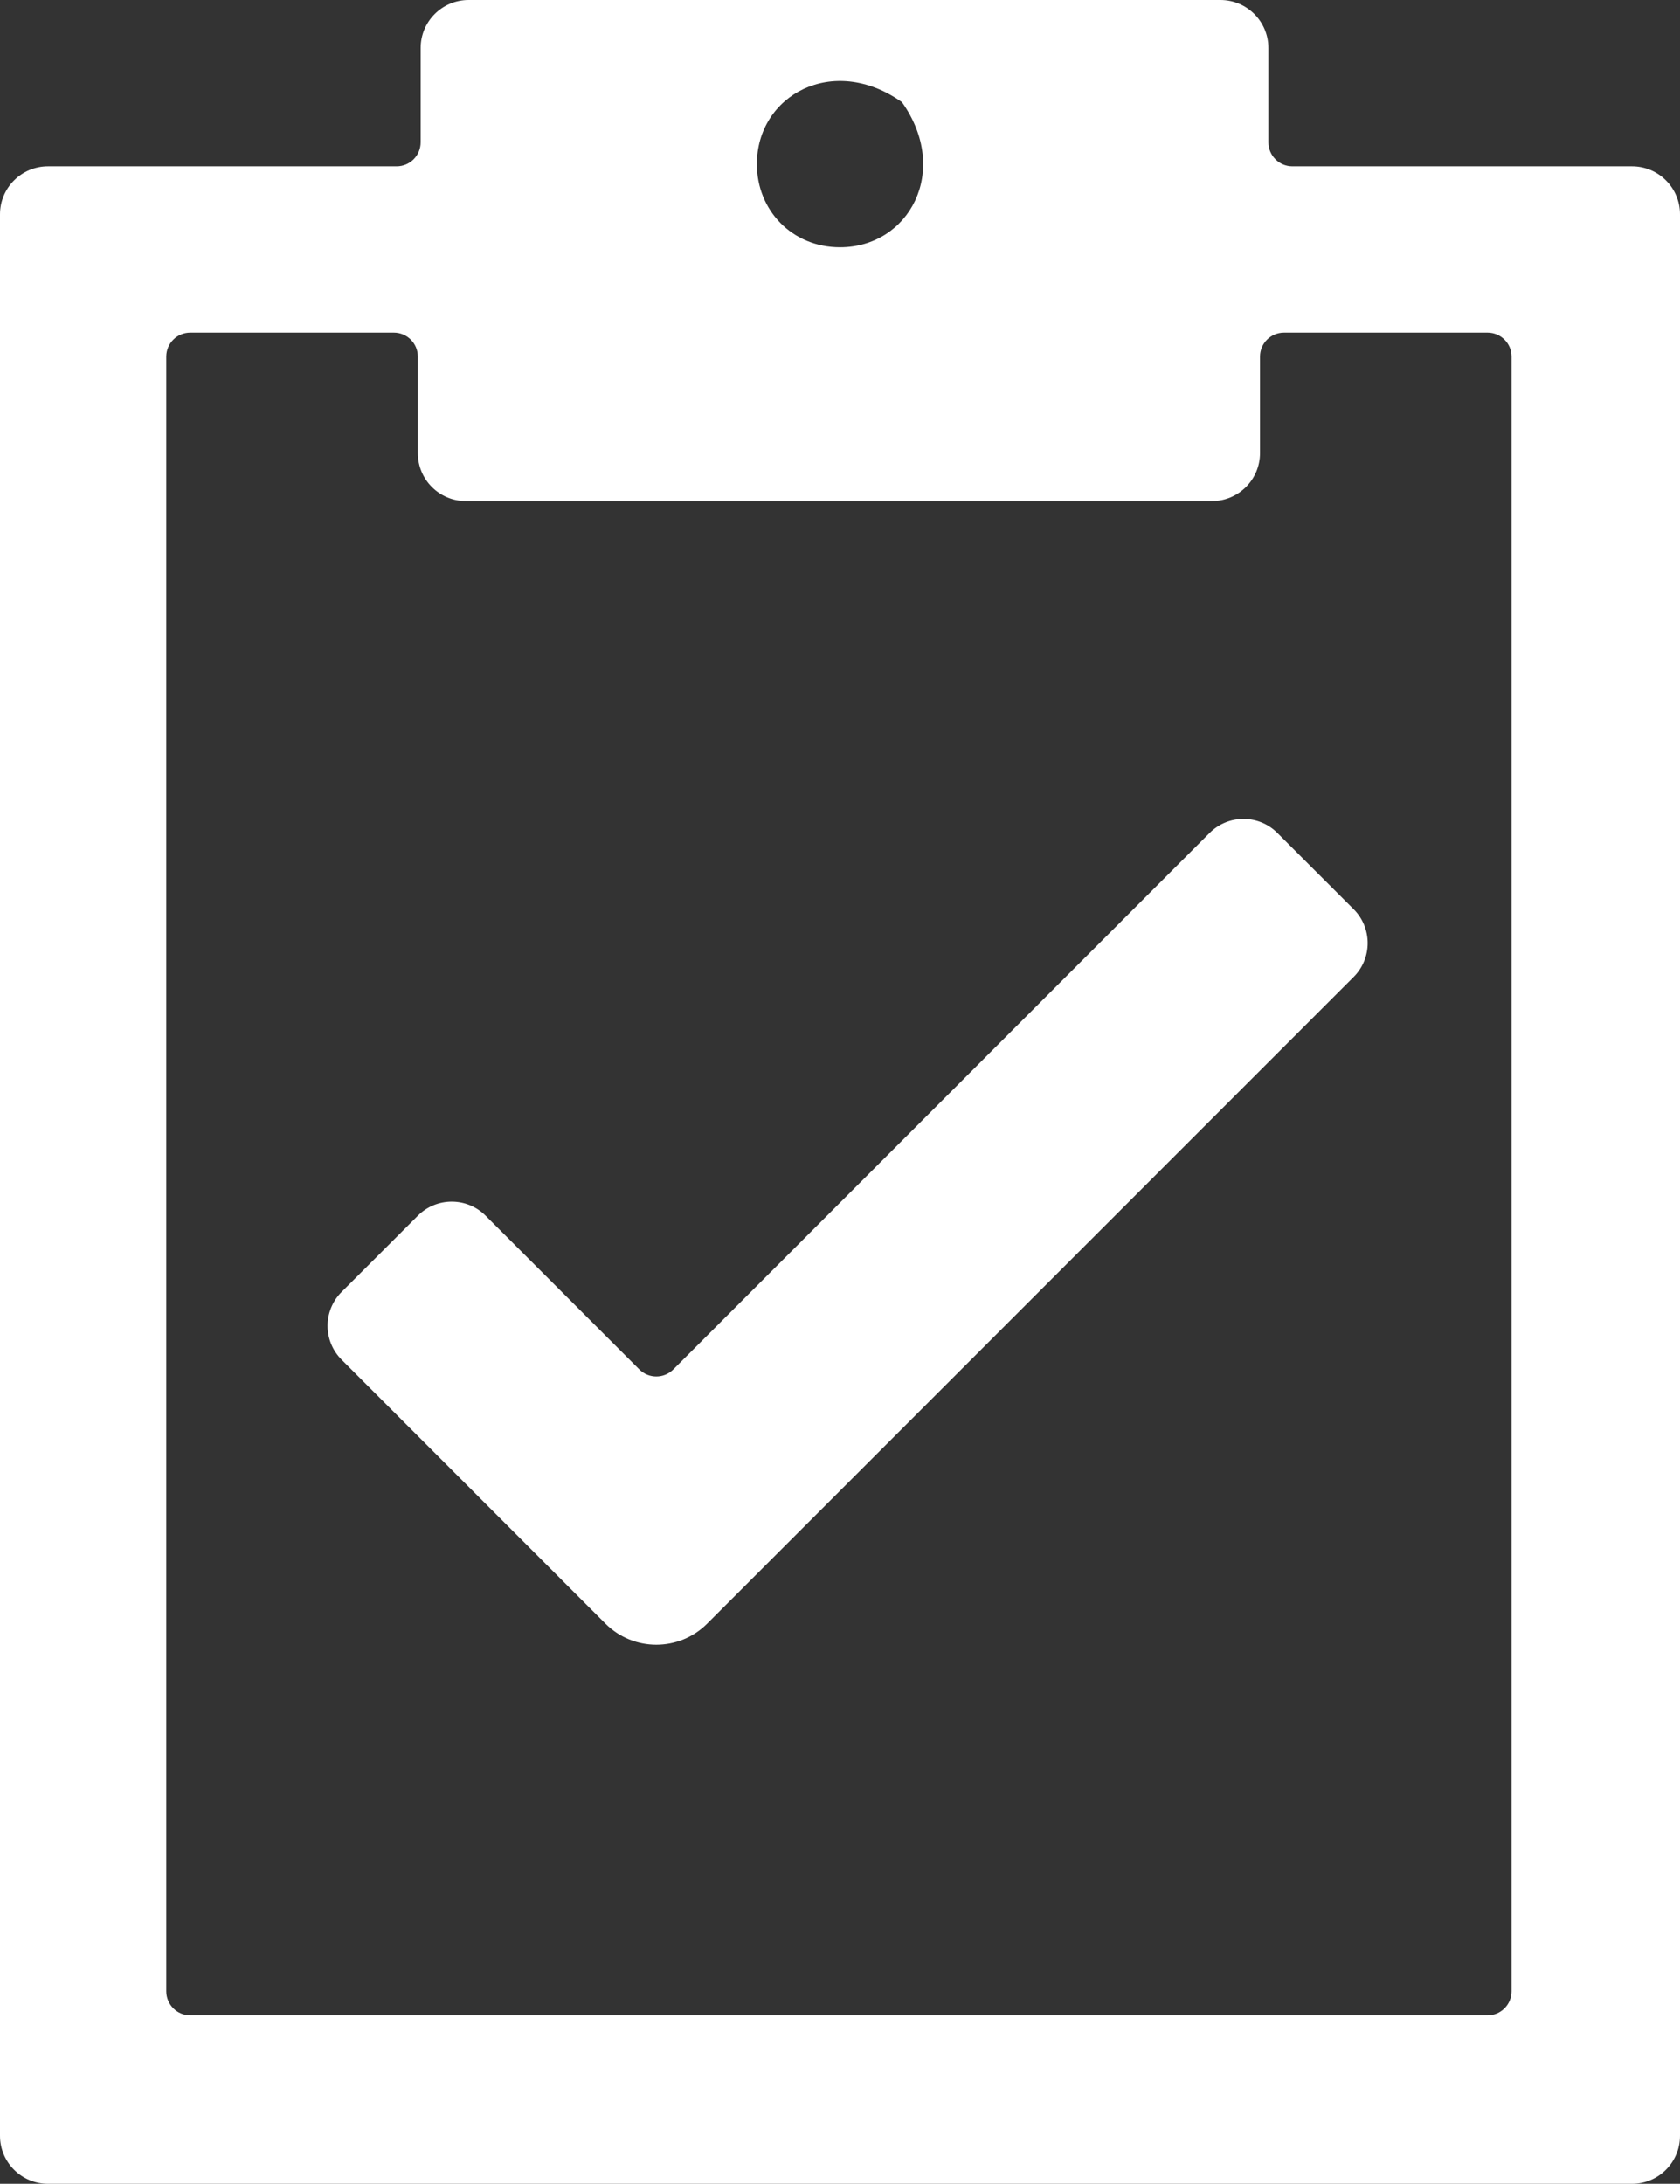 <?xml version="1.0" encoding="utf-8"?>
<!-- Generator: Adobe Illustrator 16.0.0, SVG Export Plug-In . SVG Version: 6.00 Build 0)  -->
<!DOCTYPE svg PUBLIC "-//W3C//DTD SVG 1.1//EN" "http://www.w3.org/Graphics/SVG/1.1/DTD/svg11.dtd">
<svg version="1.1" id="Layer_1" xmlns="http://www.w3.org/2000/svg" xmlns:xlink="http://www.w3.org/1999/xlink" x="0px" y="0px"
	 width="70.123px" height="91.123px" viewBox="0 0 70.123 91.123" enable-background="new 0 0 70.123 91.123" xml:space="preserve">
<rect x="0" y="0" width="70.123" height="91.123" fill="#333333" stroke="none"/>
<path fill="#FFFFFF" d="M6.94,83.091V14.88c0-0.553,0.448-1.001,1-1.001h8.499c0.552,0,1.001,0.448,1.001,1.001v4.026
	c0,1.107,0.896,2.003,2.002,2.003h31.147c1.105,0,2.003-0.896,2.003-2.003V14.88c0-0.553,0.448-1.001,1.002-1.001h8.497
	c0.553,0,1.001,0.448,1.001,1.001v68.211c0,0.553-0.448,1.002-1.001,1.002H7.94C7.388,84.093,6.94,83.644,6.94,83.091
	 M35.062,10.318c-2.009,0-3.47-1.552-3.47-3.469c0-2.874,3.177-4.626,6.056-2.585C39.688,7.142,37.935,10.318,35.062,10.318
	 M2.003,91.123H68.12c1.105,0,2.003-0.896,2.003-2.003V8.942c0-1.106-0.897-2.002-2.003-2.002H53.942c-0.551,0-1-0.449-1-1.002
	V2.003C52.942,0.897,52.045,0,50.94,0H19.561c-1.107,0-2.003,0.897-2.003,2.003v3.935c0,0.553-0.449,1.002-1.001,1.002H2.003
	C0.898,6.94,0,7.836,0,8.942V89.12C0,90.228,0.898,91.123,2.003,91.123"/>
<path fill="#FFFFFF" d="M26.688,57.144l-6.419-6.418c-0.779-0.781-2.047-0.781-2.827,0l-3.183,3.182
	c-0.781,0.781-0.781,2.047,0,2.828l7.125,7.125l3.889,3.889c1.173,1.172,3.071,1.172,4.243,0l3.89-3.889L56.5,40.766
	c0.781-0.781,0.781-2.047,0-2.828l-3.184-3.182c-0.779-0.781-2.047-0.781-2.827,0L28.102,57.144
	C27.711,57.534,27.078,57.534,26.688,57.144"/>
</svg>
